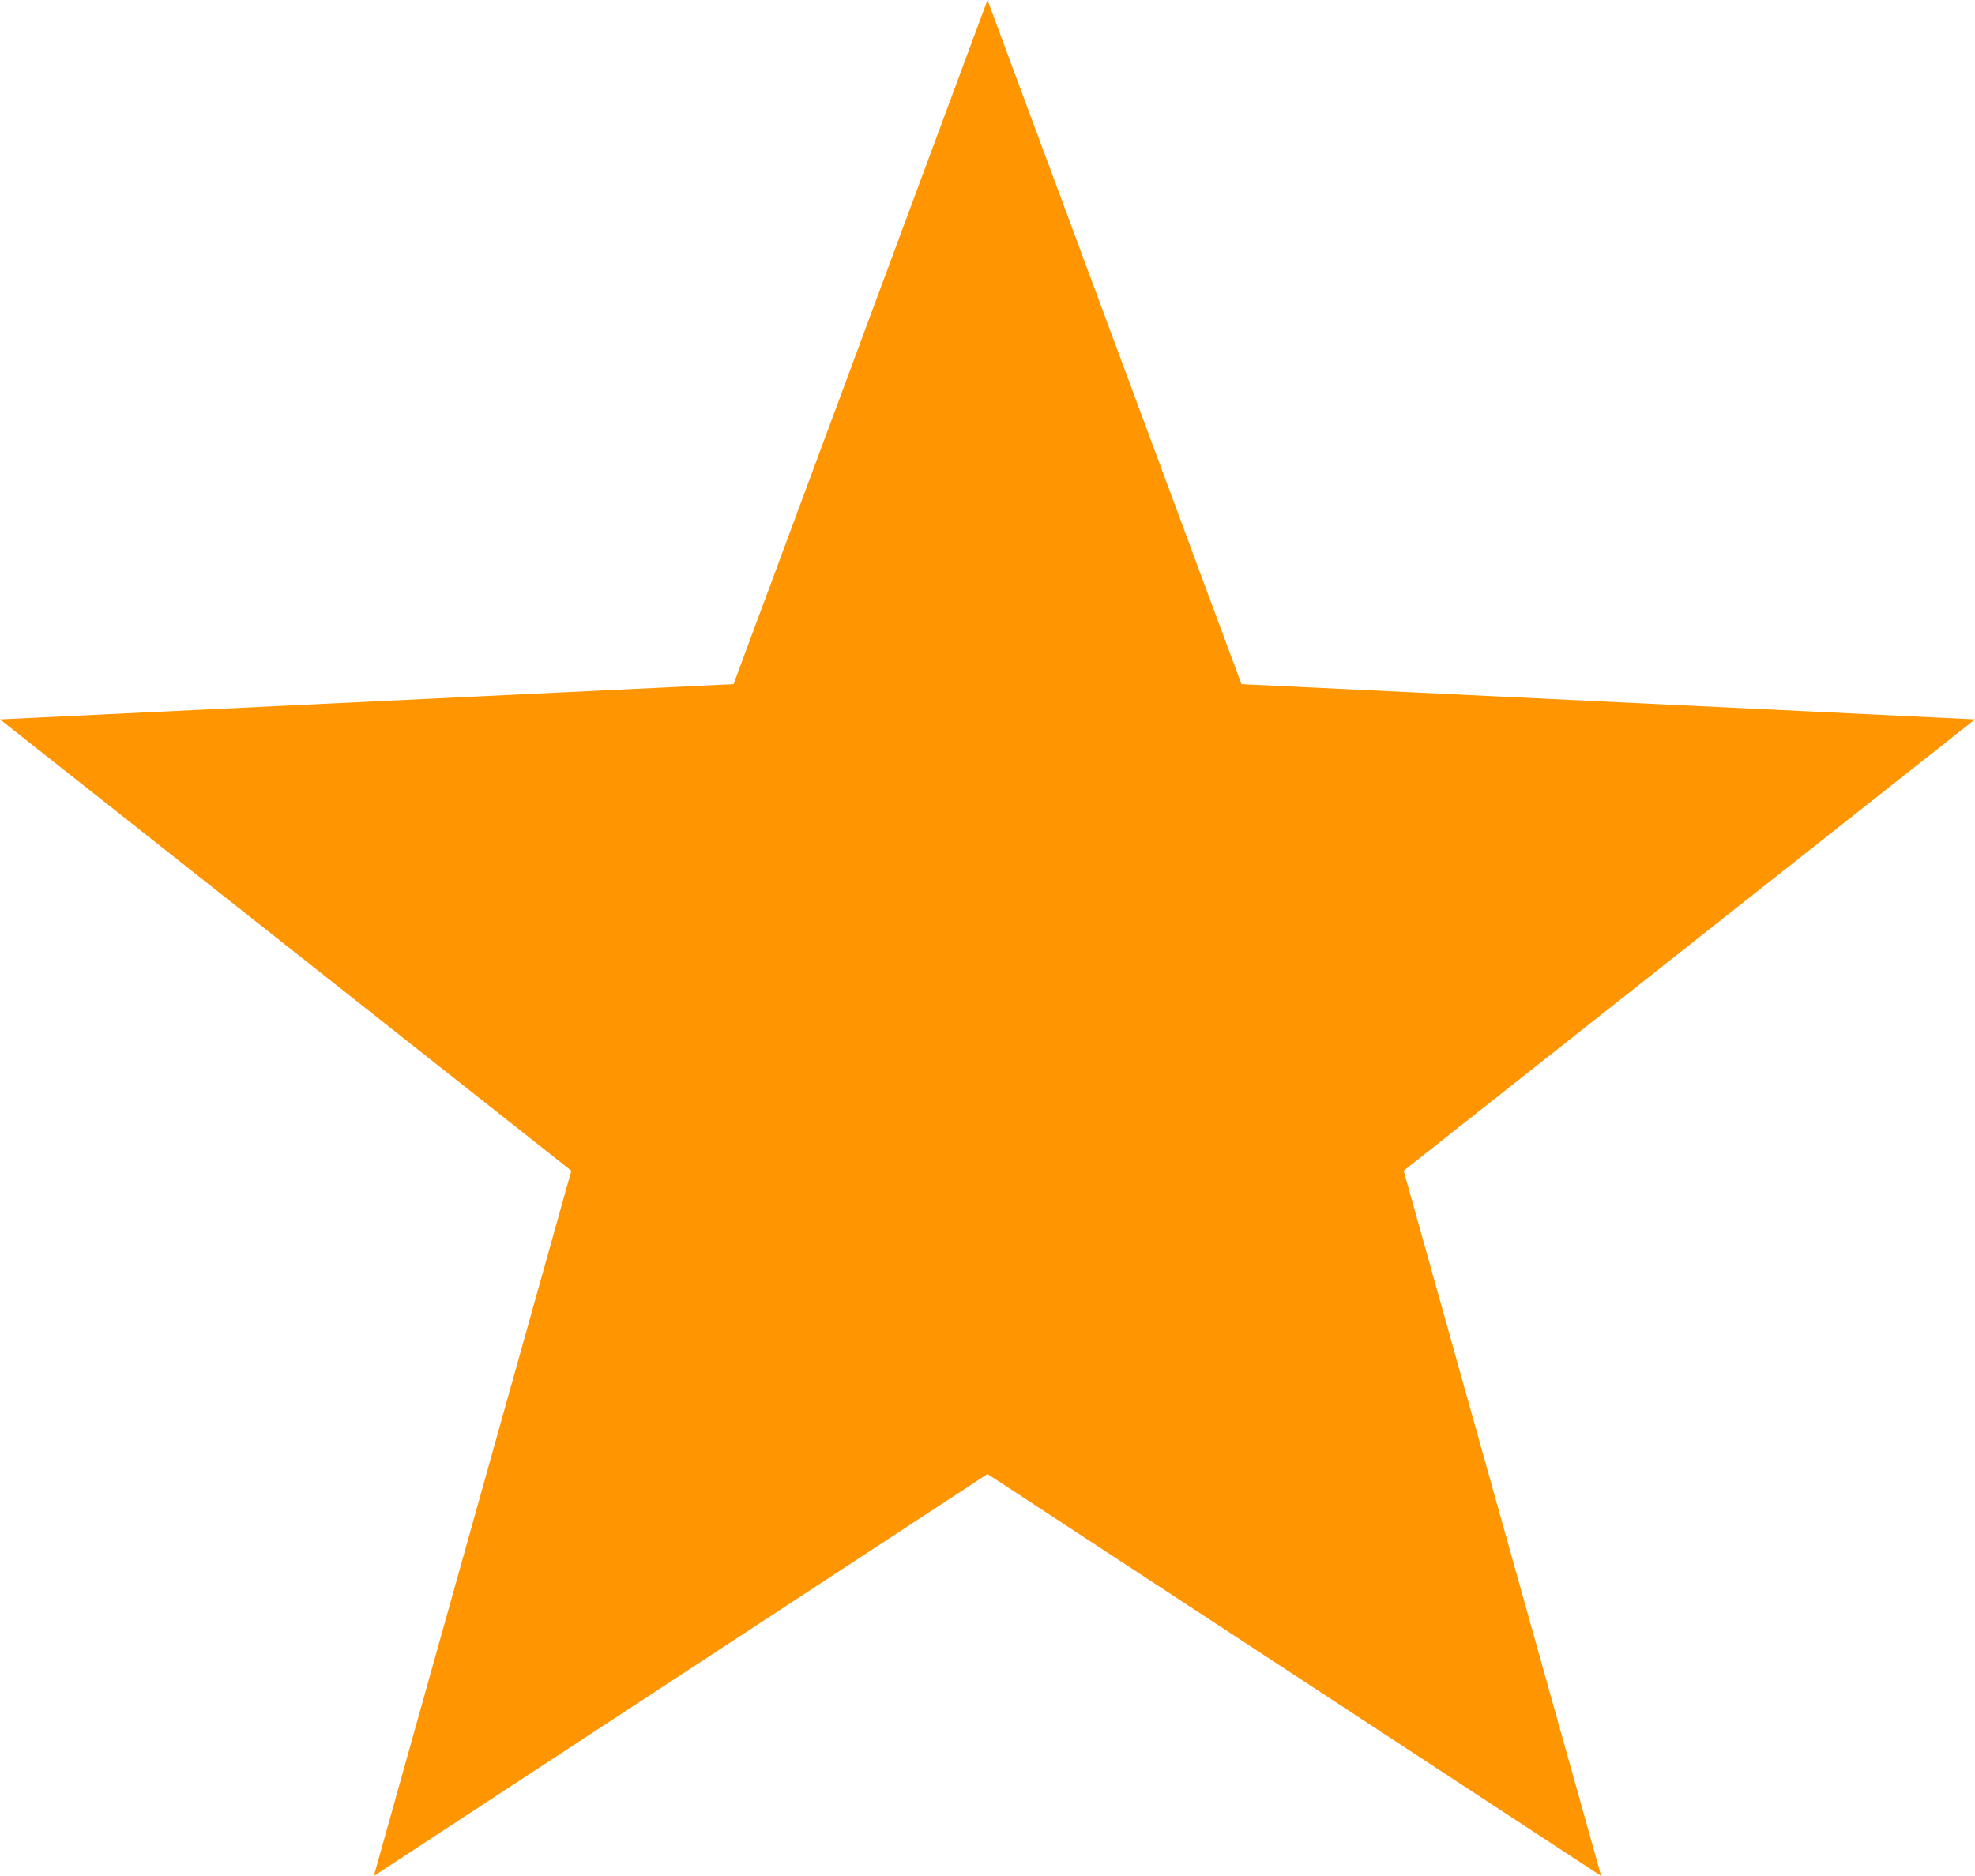 <svg version="1.1" xmlns="http://www.w3.org/2000/svg" xmlns:xlink="http://www.w3.org/1999/xlink" x="0px" y="0px" viewBox="0 0 28 26.6"
	 style="enable-background:new 0 0 28 26.6;" xml:space="preserve">
<path fill="#FF9500" d="
	M22.7,26.6L14,20.9l-8.7,5.7l2.8-10L0,10.2l10.4-0.5L14,0l3.6,9.7L28,10.2l-8.1,6.4L22.7,26.6z"/>
</svg>
